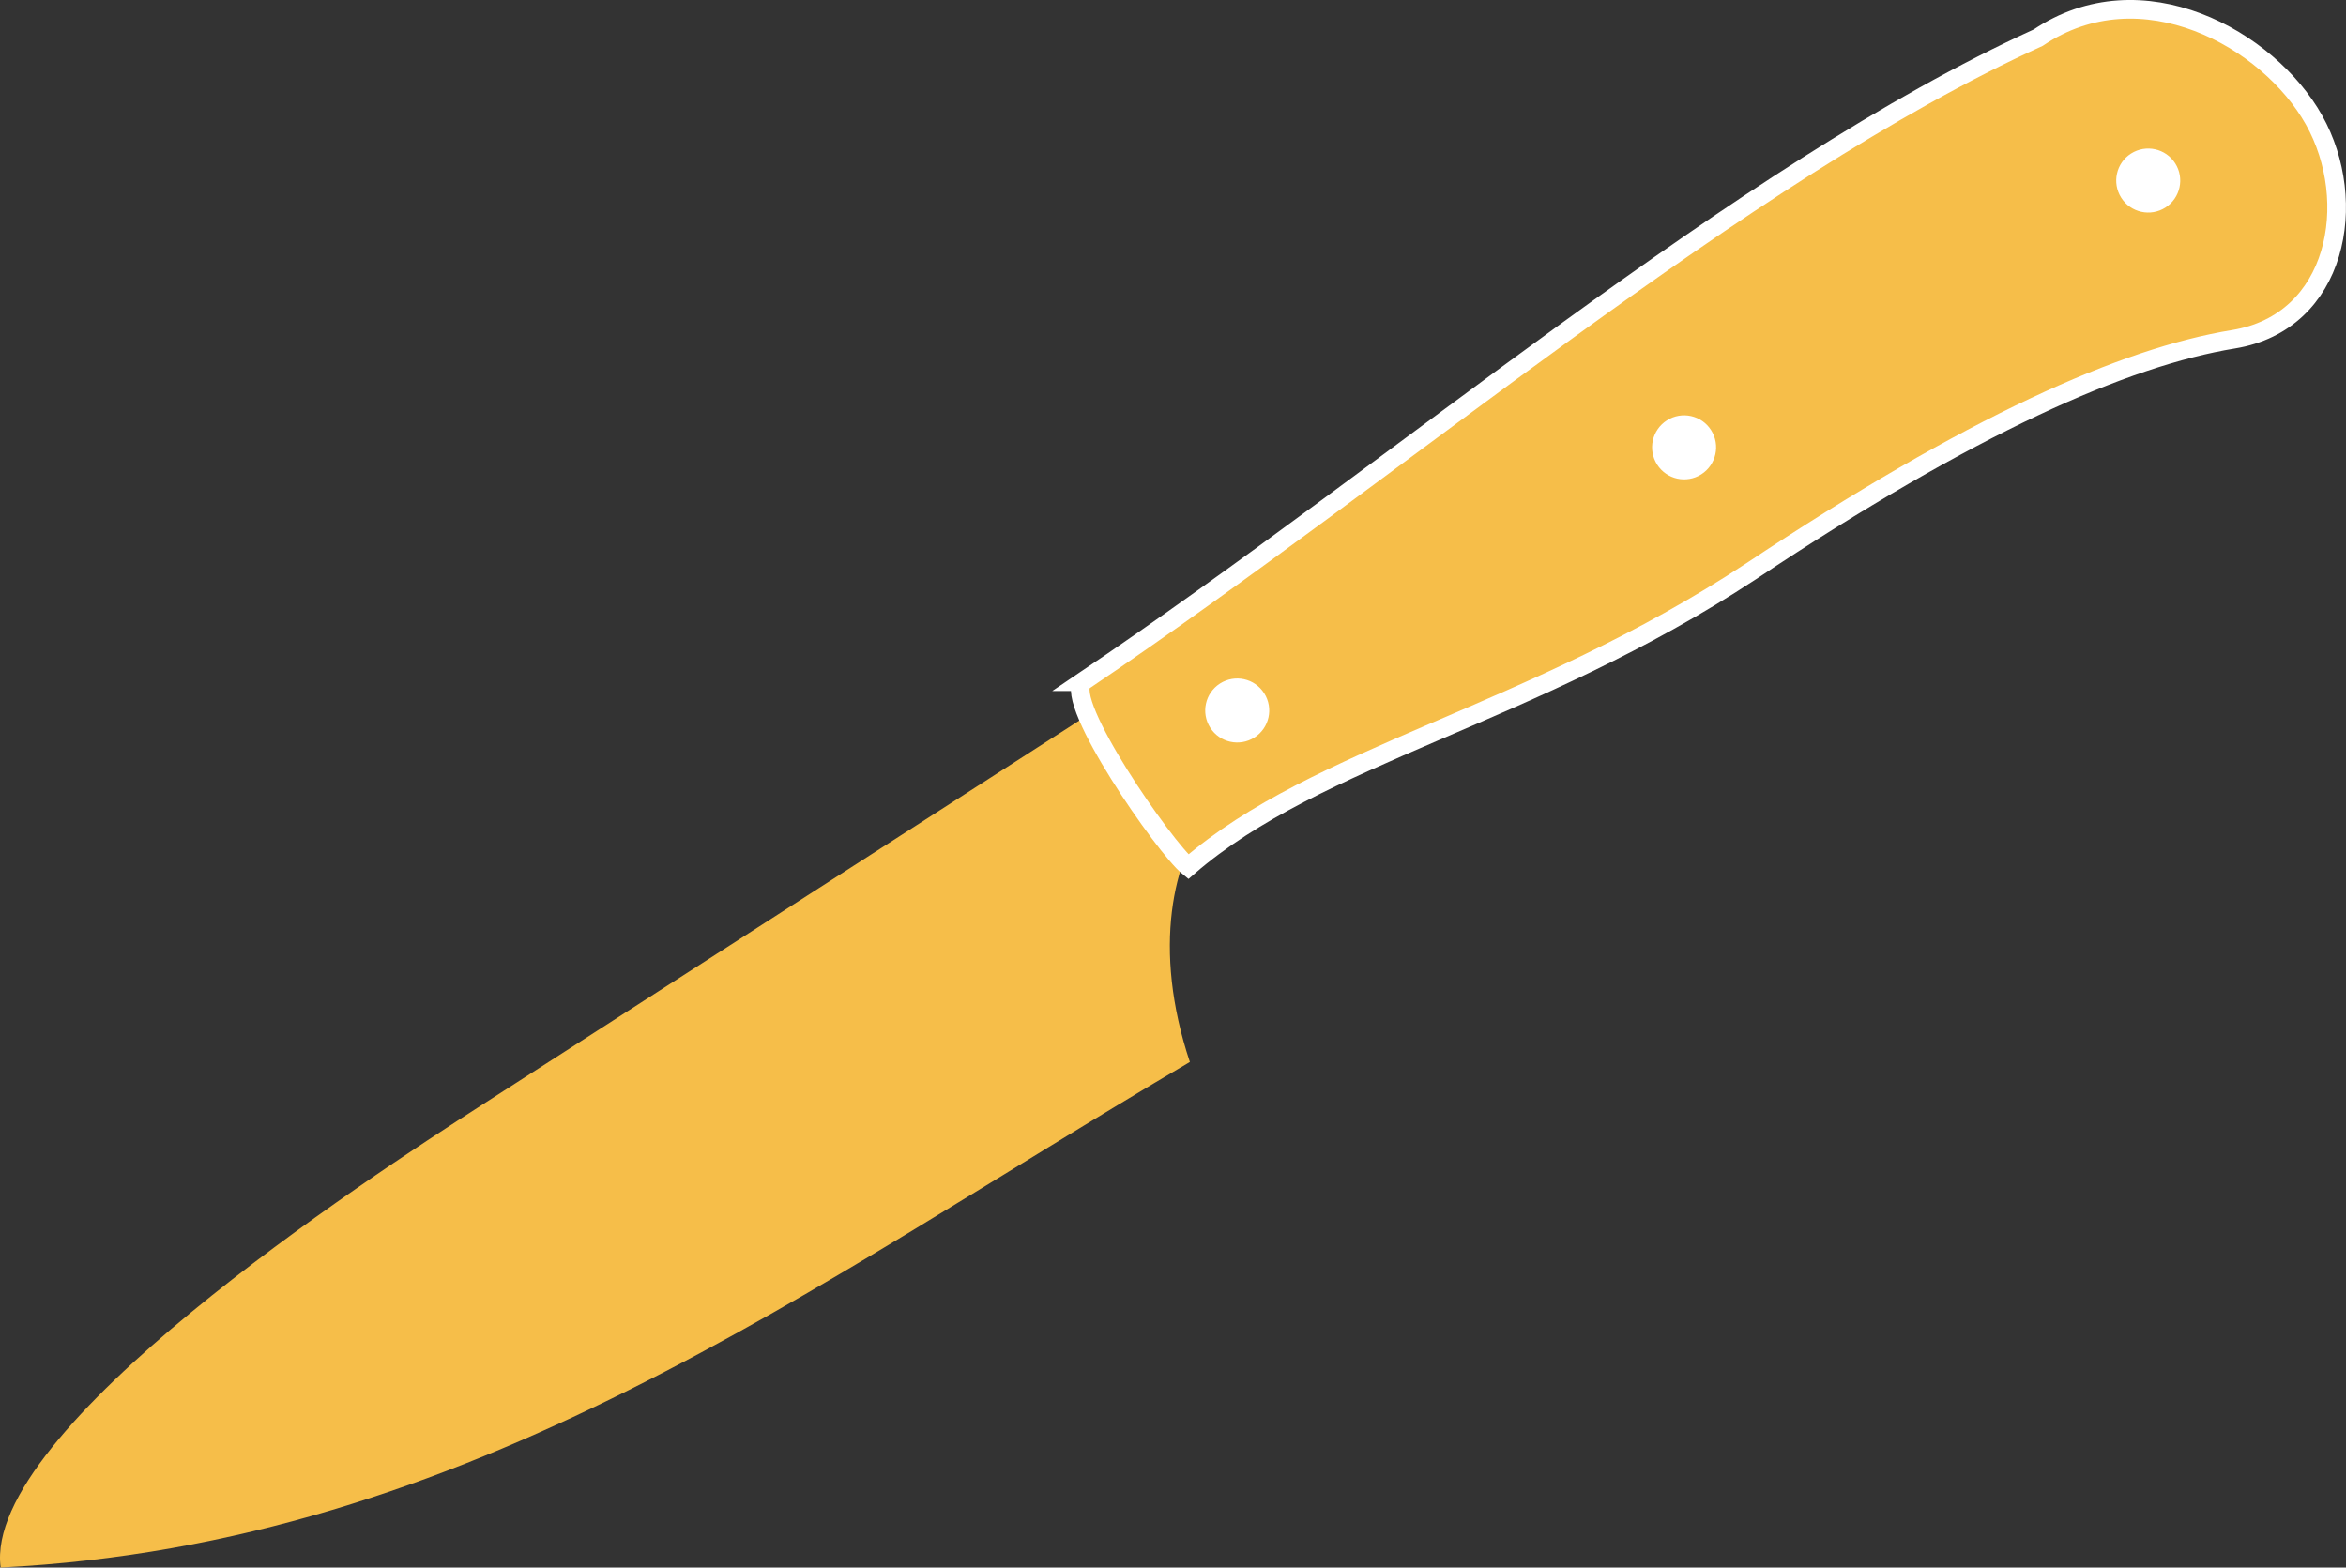 <?xml version="1.0" encoding="UTF-8"?>
<svg id="Ebene_2" data-name="Ebene 2" xmlns="http://www.w3.org/2000/svg" viewBox="0 0 629.51 420.64">
  <rect x="0" y="0" width="629.51" height="420.64" fill="#333333" stroke="none"/>
  <defs>
    <style>
      .cls-1 {
        fill: #fff;
      }

      .cls-1, .cls-2, .cls-3 {
        fill-rule: evenodd;
      }

      .cls-2, .cls-3 {
        fill: #f6be49;
      }

      .cls-3 {
        stroke: #fff;
        stroke-miterlimit: 10;
        stroke-width: 5px;
      }
    </style>
  </defs>
  <g id="_Ńëîé_1" data-name="Ńëîé 1">
    <path class="cls-2" d="M129.41,296.44C98.39,316.38-4.73,383.6.17,420.64c126.4-6.3,217.05-75.63,319.11-135.66-10.16-30.46-4.55-54.69,5.56-67.46,4.49-5.68,8.96-11.15,6.41-18.32-3.16-8.9-14-15.58-24.1-17.13l-177.75,114.37h0Z"/>
    <path class="cls-3" d="M290.53,182.93C375.99,125.32,466.94,46.47,546.9,10.11c27.73-18.69,61.8.26,74.05,22.13,12.2,21.76,6.43,54.22-21.64,58.8-29.12,4.75-70.34,22.89-129.45,62.27-59.16,38.96-116.29,49.17-151,79.29-6.3-5.08-33.62-44.39-28.32-49.67h0Z"/>
    <path class="cls-1" d="M327.37,183.42c4-2.55,9.31-1.38,11.86,2.62s1.38,9.31-2.62,11.86-9.31,1.38-11.86-2.62-1.38-9.31,2.62-11.86h0Z"/>
    <path class="cls-1" d="M571.82,41.21c4-2.55,9.31-1.38,11.86,2.62s1.38,9.31-2.62,11.86-9.31,1.38-11.86-2.62-1.38-9.31,2.62-11.86h0Z"/>
    <path class="cls-1" d="M447.28,112.8c4-2.55,9.31-1.38,11.86,2.62s1.38,9.31-2.62,11.86-9.31,1.38-11.86-2.62c-2.55-4-1.38-9.31,2.62-11.86h0Z"/>
  </g>
</svg>